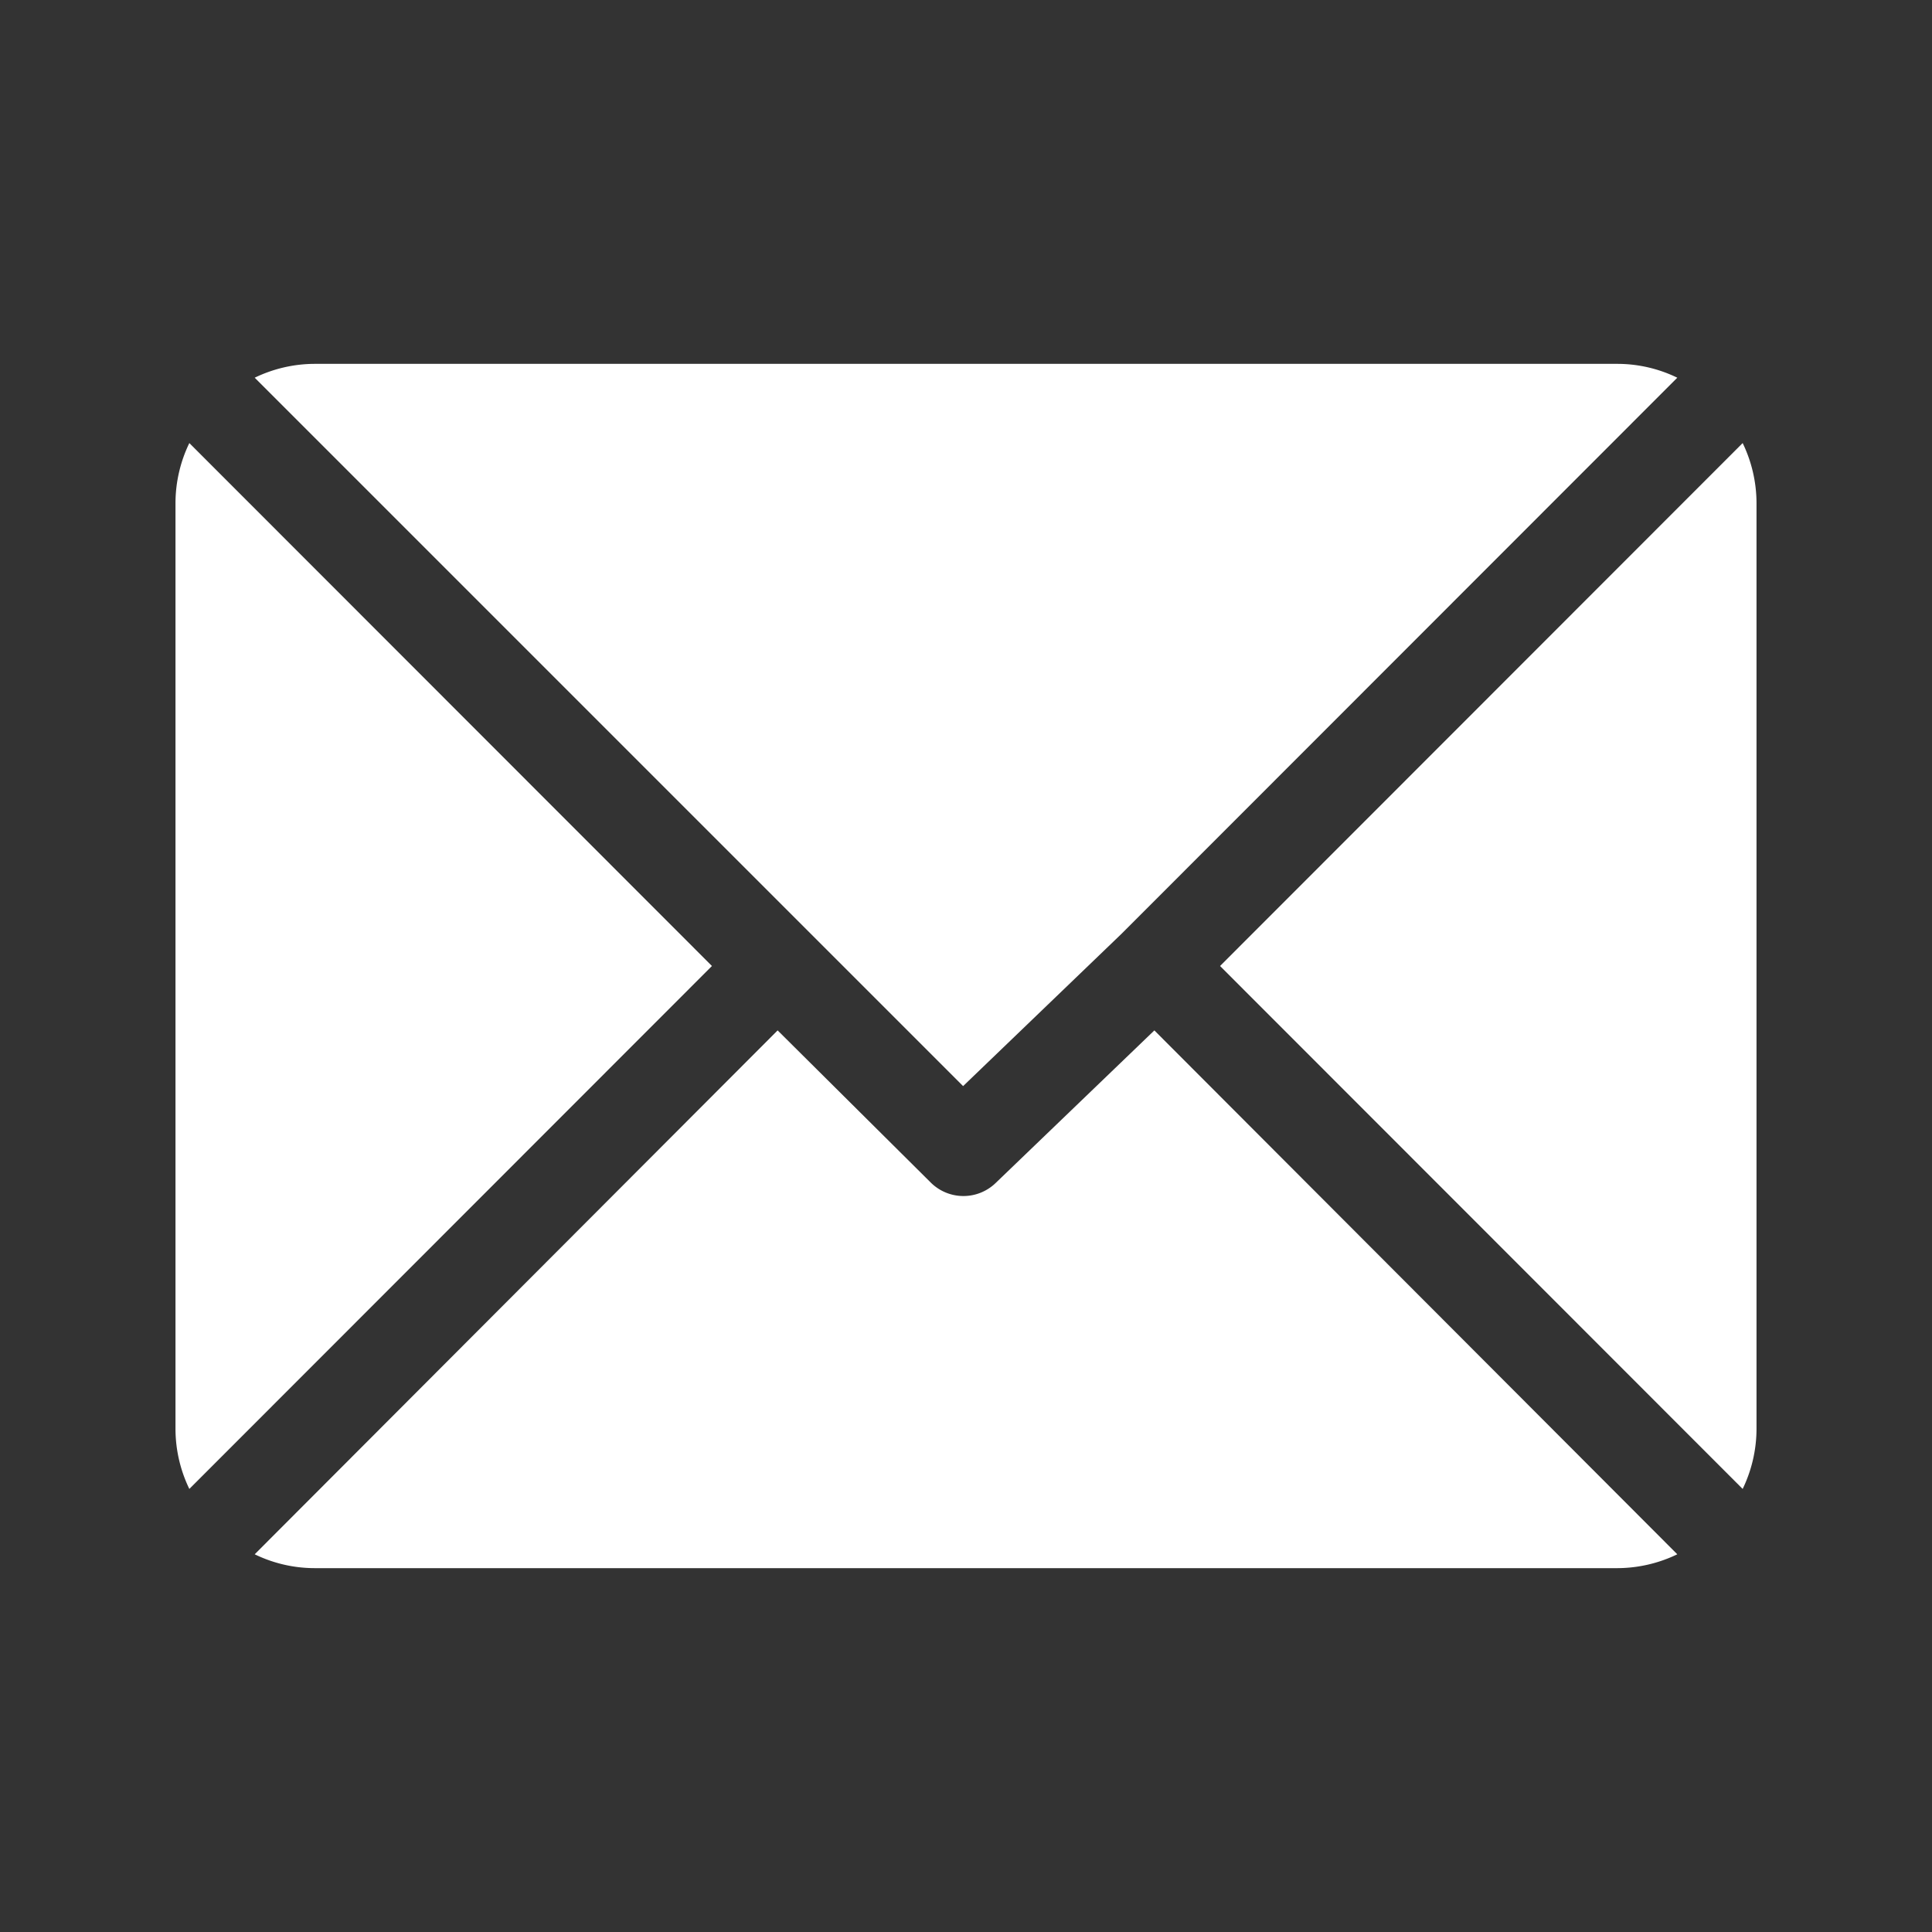 <svg id="a3f8edba-fdab-4dfd-bebf-69908ca7290c" data-name="Layer 1" xmlns="http://www.w3.org/2000/svg" viewBox="0 0 60 60"><rect x="0" y="0" width="60" height="60" fill="#333333" stroke="none"/><title>social-mail</title><path d="M50.24,11.3H9.76a4.3,4.3,0,0,0-1.85.43l22,22L34.83,29h0L52.09,11.73A4.26,4.26,0,0,0,50.24,11.3Z" fill="#fff"/><path d="M54.12,13.76,37.89,30,54.12,46.24a4.3,4.3,0,0,0,.43-1.85V15.61A4.3,4.3,0,0,0,54.12,13.76Z" fill="#fff"/><path d="M5.88,13.76a4.3,4.3,0,0,0-.43,1.85V44.39a4.3,4.3,0,0,0,.43,1.85L22.11,30Z" fill="#fff"/><path d="M35.85,32l-4.93,4.74a1.44,1.44,0,0,1-2,0L24.15,32,7.91,48.27a4.26,4.26,0,0,0,1.85.43H50.24a4.3,4.3,0,0,0,1.85-.43Z" fill="#fff"/></svg>